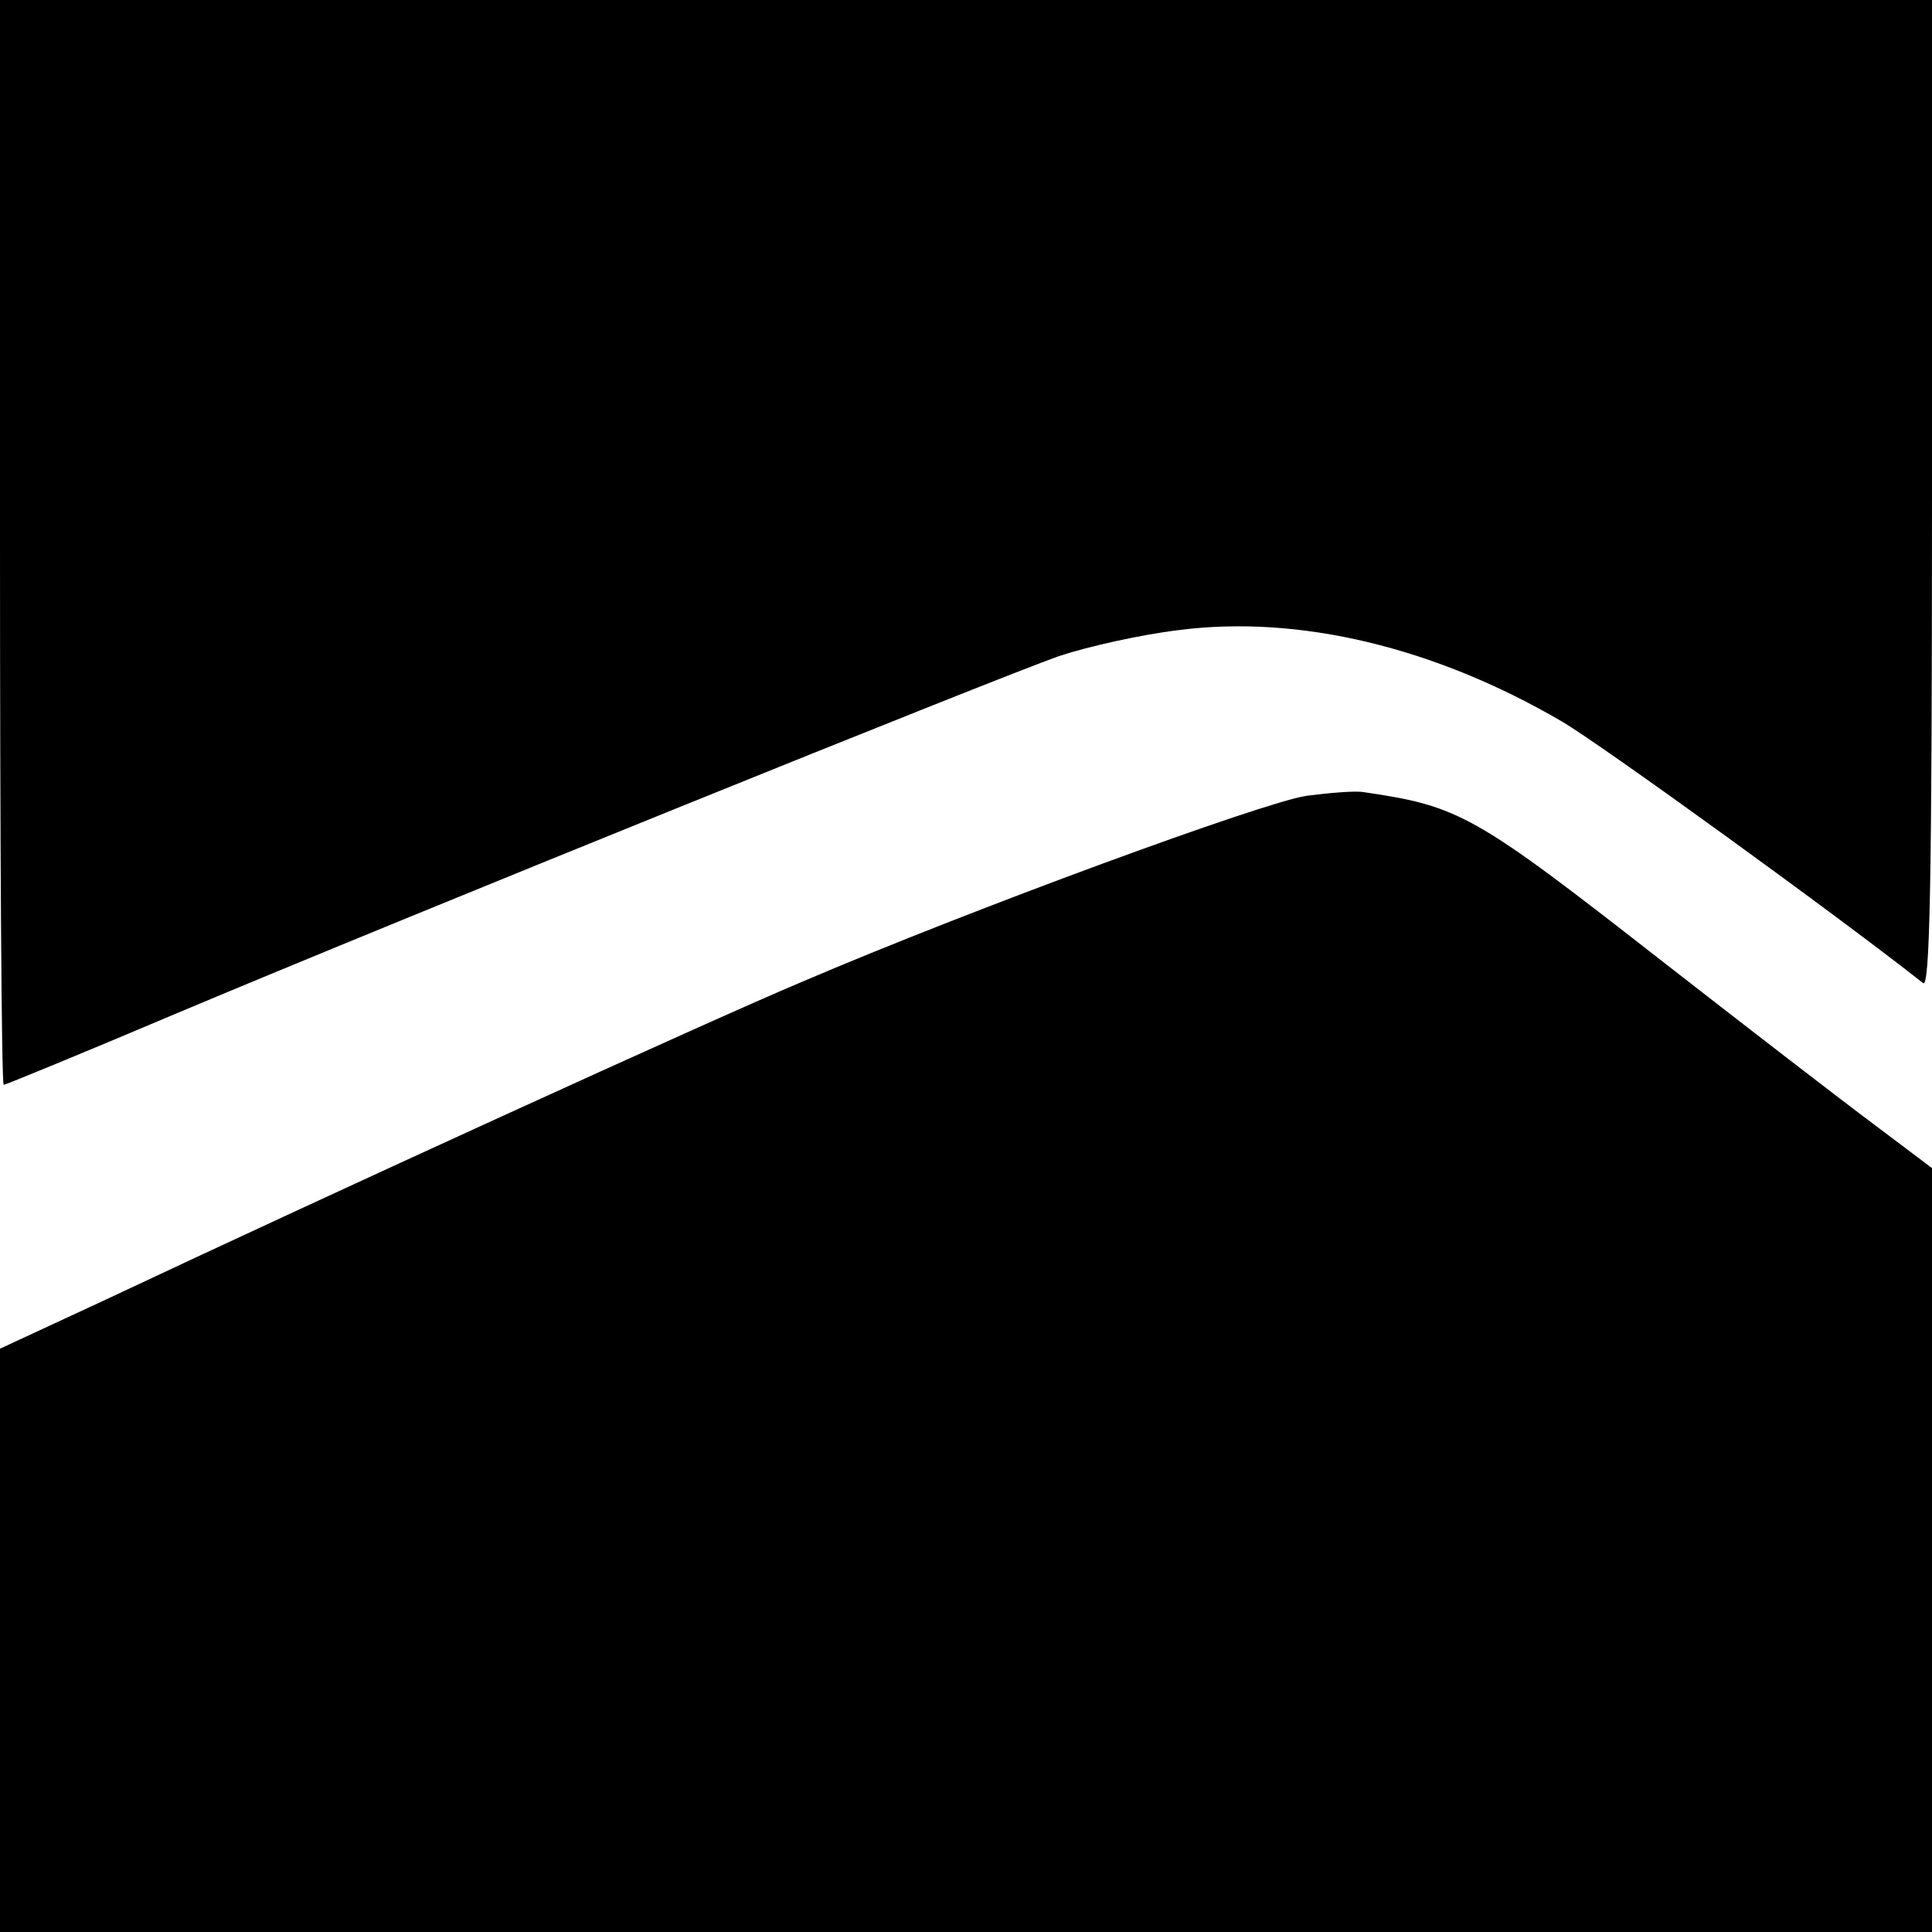 <?xml version="1.0" standalone="no"?>
<!DOCTYPE svg PUBLIC "-//W3C//DTD SVG 20010904//EN"
 "http://www.w3.org/TR/2001/REC-SVG-20010904/DTD/svg10.dtd">
<svg version="1.0" xmlns="http://www.w3.org/2000/svg"
 width="260pt" height="260pt" viewBox="0 0 260 260"
 preserveAspectRatio="xMidYMid meet">
<g transform="translate(0,260) scale(0.1,-0.1)"
fill="#000000" stroke="none">
<path d="M0 1870 c0 -401 2 -730 5 -730 2 0 107 43 232 96 316 133 1103 451
1188 481 39 13 111 29 161 35 162 21 345 -23 516 -123 53 -31 372 -262 486
-352 9 -7 12 125 12 657 l0 666 -1300 0 -1300 0 0 -730z"/>
<path d="M1758 1529 c-59 -9 -449 -152 -678 -250 -126 -53 -632 -284 -942
-430 l-138 -64 0 -392 0 -393 1300 0 1300 0 0 514 0 514 -77 58 c-43 32 -170
130 -283 218 -256 200 -275 211 -405 230 -11 2 -46 -1 -77 -5z"/>
</g>
</svg>
